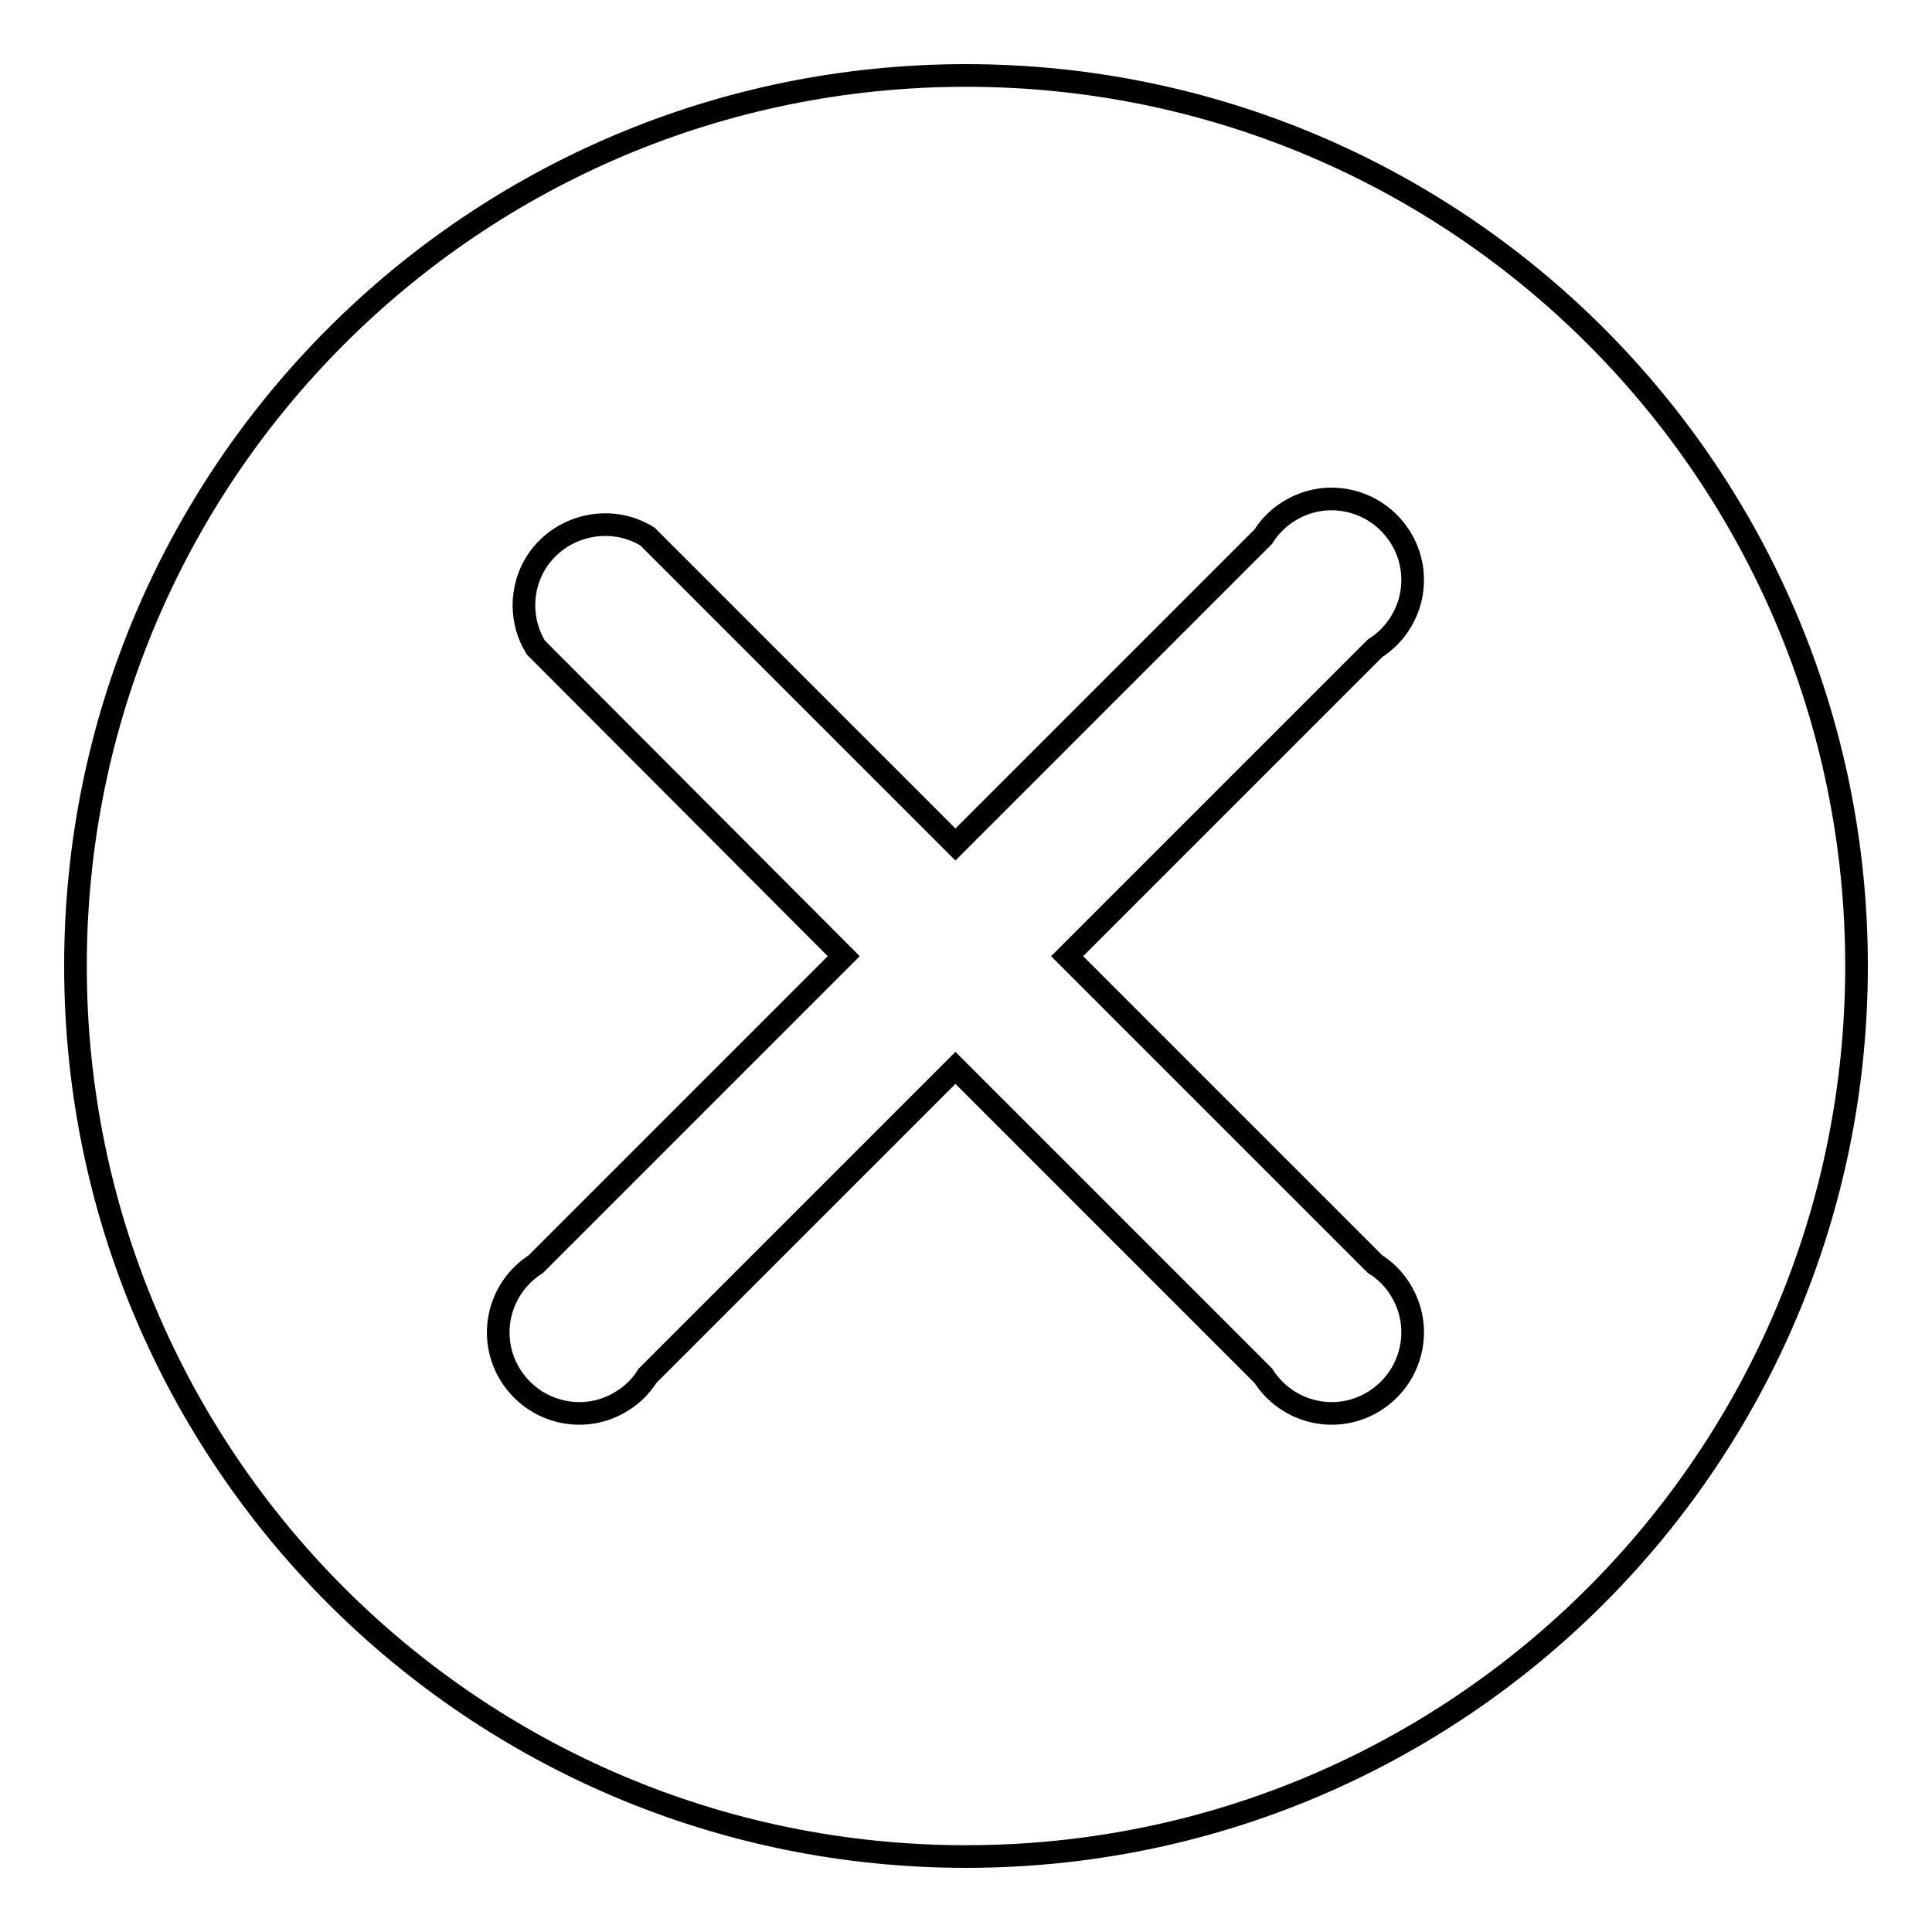 <?xml version="1.0" encoding="utf-8"?>
<!-- Svg Vector Icons : http://www.onlinewebfonts.com/icon -->
<!DOCTYPE svg PUBLIC "-//W3C//DTD SVG 1.1//EN" "http://www.w3.org/Graphics/SVG/1.1/DTD/svg11.dtd">
<svg version="1.1" xmlns="http://www.w3.org/2000/svg" xmlns:xlink="http://www.w3.org/1999/xlink" x="0px" y="0px" viewBox="0 0 256 256" enable-background="new 0 0 256 256" xml:space="preserve">
<g> <path stroke-width="3" fill-opacity="0" stroke="#000000"  d="M128,246c-65.2,0-118-52.8-118-118C10,62.8,62.8,10,128,10c65.2,0,118,52.8,118,118 C246,193.2,193.2,246,128,246z M111.8,126.7L71,167.5c-5,3.2-6.5,9.8-3.3,14.8c3.2,5,9.8,6.5,14.8,3.3c1.3-0.8,2.5-2,3.3-3.3 l40.8-40.8l40.8,40.8c3.2,5,9.8,6.5,14.8,3.3c5-3.2,6.5-9.8,3.3-14.8c-0.8-1.3-2-2.5-3.3-3.3l-40.8-40.8l40.8-40.8 c5-3.2,6.5-9.8,3.3-14.8c-3.2-5-9.8-6.5-14.8-3.3c-1.3,0.8-2.5,2-3.3,3.3l-40.8,40.8L85.8,71.1c-5-3.1-11.7-1.5-14.8,3.5 c-2.1,3.4-2.1,7.8,0,11.2L111.8,126.7z"/></g>
</svg>